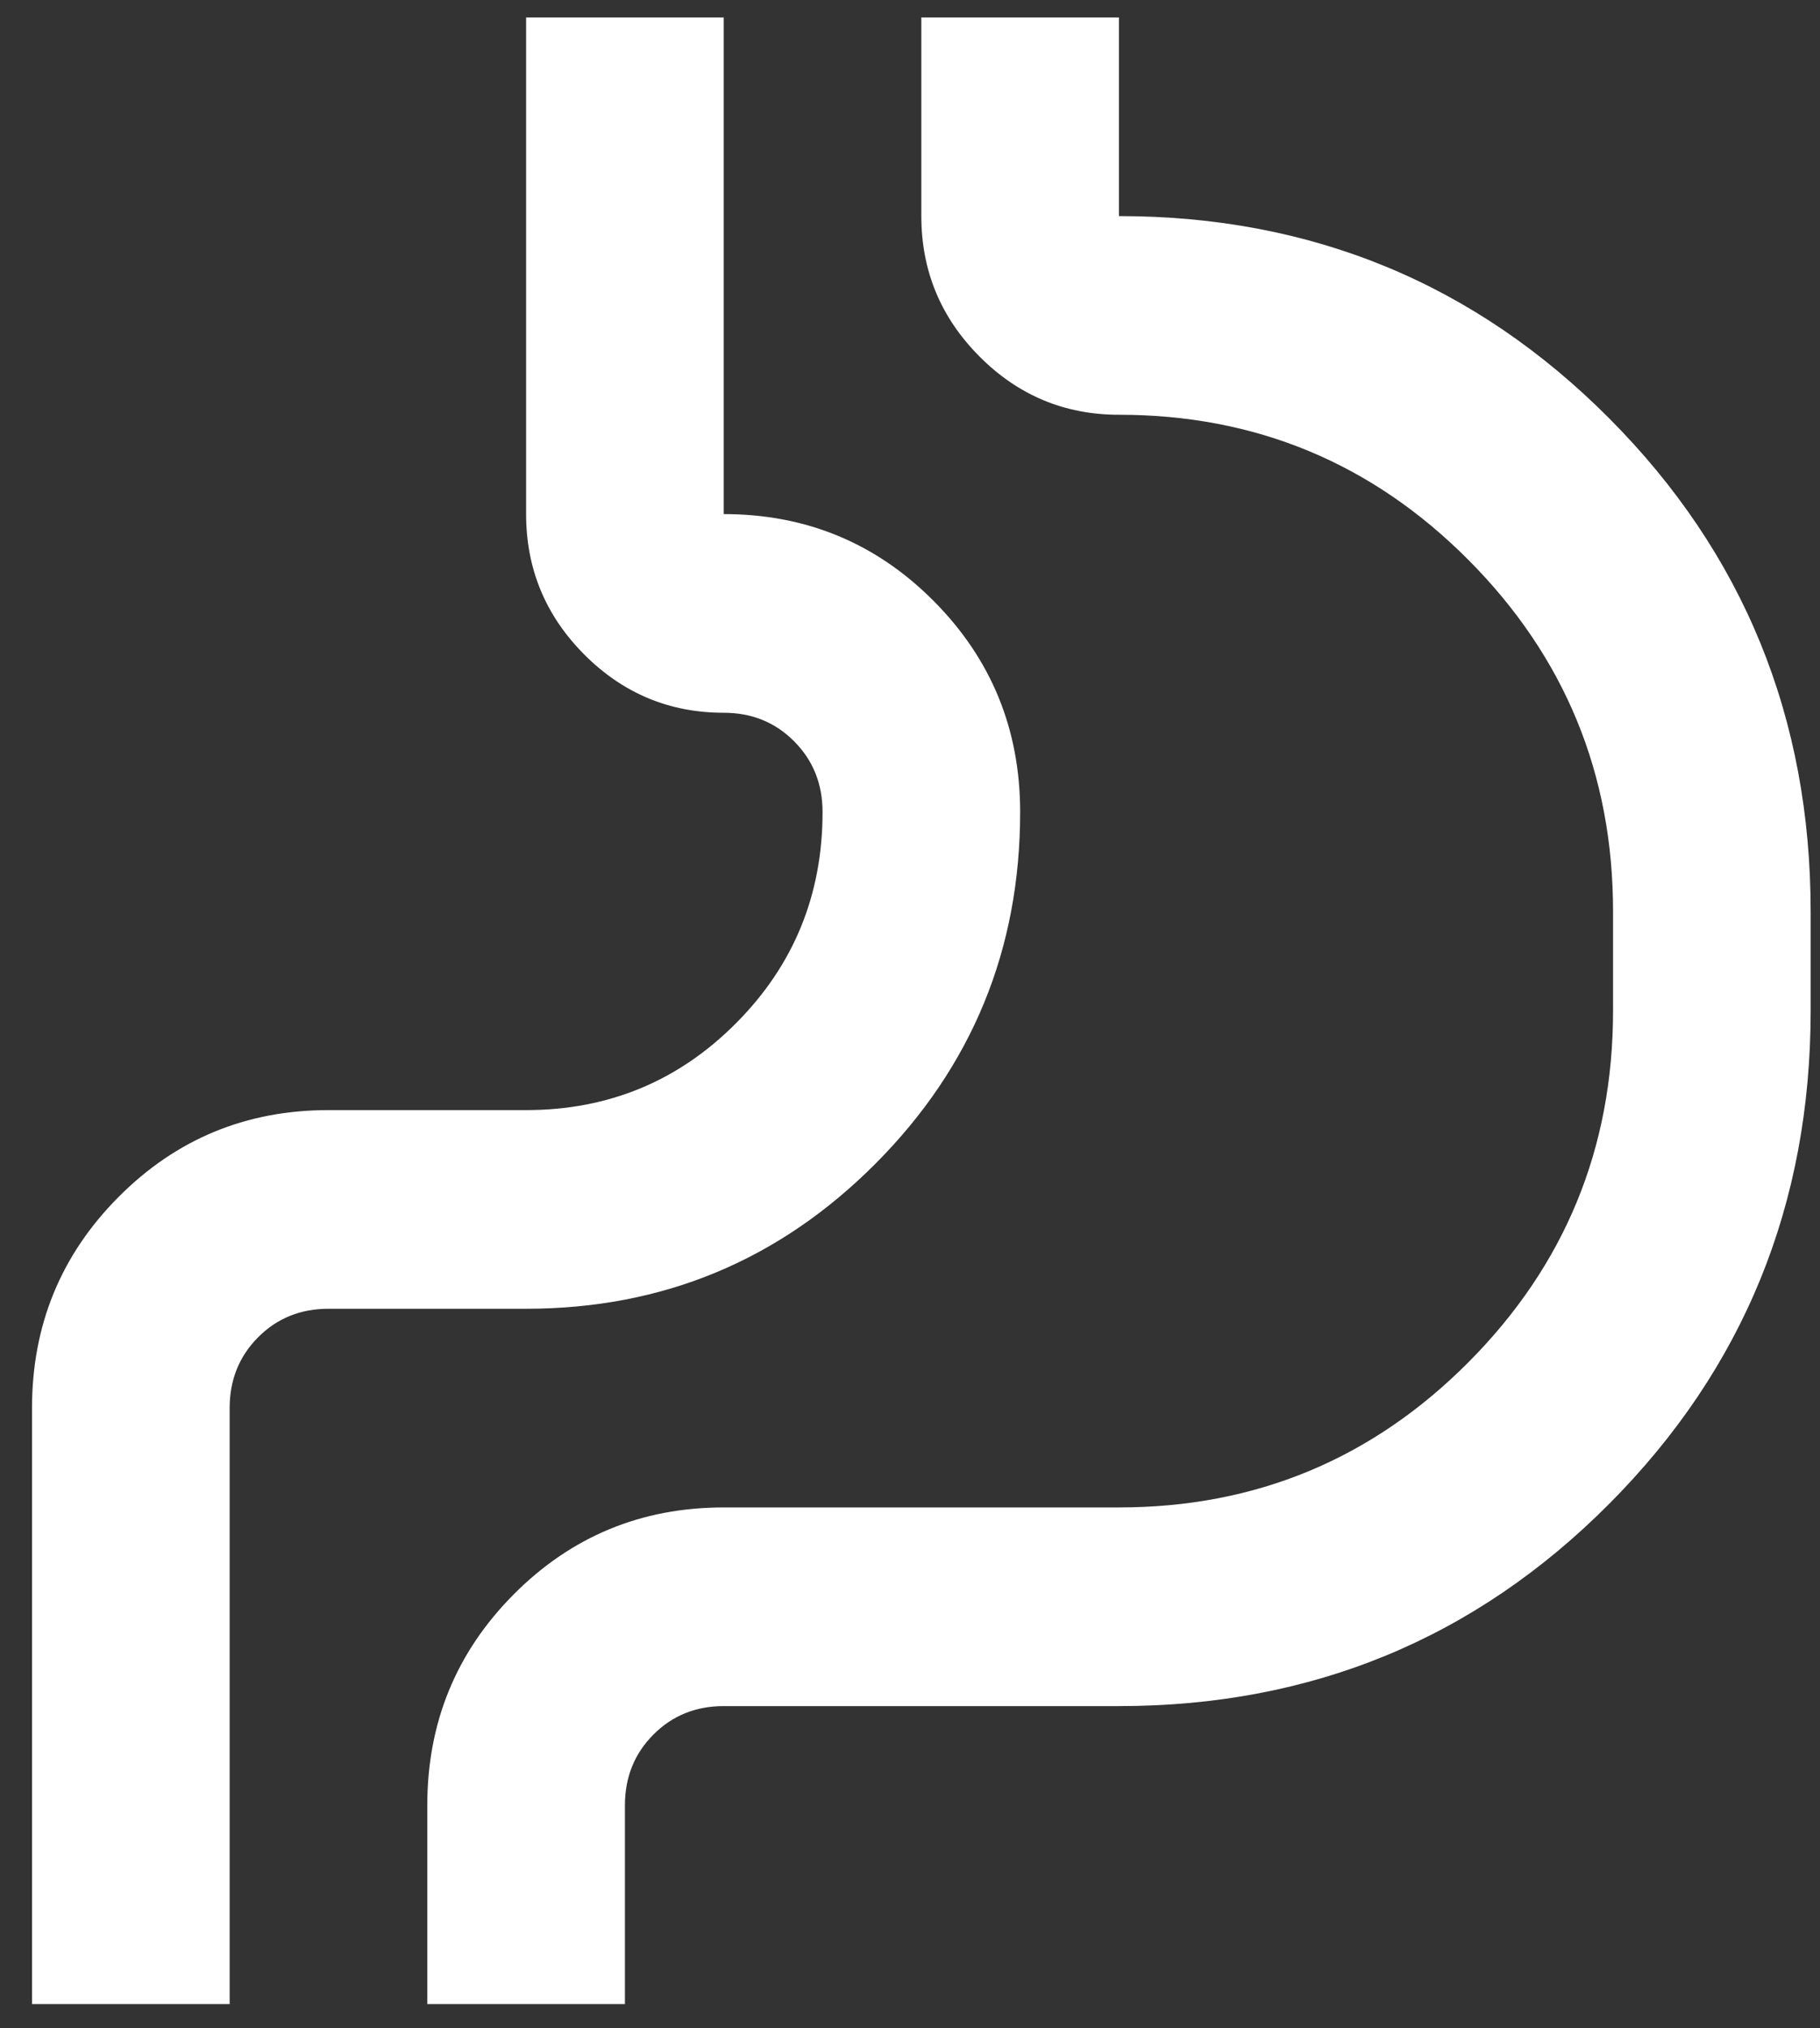 <svg width="44" height="49" viewBox="0 0 44 49" fill="none" xmlns="http://www.w3.org/2000/svg">
<rect x="0" y="0" width="44" height="49" fill="#333333" stroke="none"/>
<path d="M0.774 48.421L0.774 34.021C0.774 32.021 1.471 30.321 2.865 28.921C4.258 27.521 5.95 26.821 7.941 26.821H12.719C14.71 26.821 16.402 26.121 17.795 24.721C19.189 23.321 19.886 21.621 19.886 19.621C19.886 18.941 19.657 18.371 19.199 17.911C18.741 17.451 18.174 17.221 17.497 17.221C16.183 17.221 15.058 16.751 14.122 15.811C13.187 14.871 12.719 13.741 12.719 12.421V0.421L17.497 0.421V12.421C19.487 12.421 21.18 13.121 22.573 14.521C23.966 15.921 24.663 17.621 24.663 19.621C24.663 22.941 23.499 25.771 21.17 28.111C18.84 30.451 16.023 31.621 12.719 31.621H7.941C7.264 31.621 6.697 31.851 6.239 32.311C5.781 32.771 5.552 33.341 5.552 34.021L5.552 48.421H0.774ZM15.108 48.421H10.33L10.33 43.621C10.33 41.621 11.027 39.921 12.42 38.521C13.814 37.121 15.506 36.421 17.497 36.421H27.052C30.357 36.421 33.174 35.251 35.503 32.911C37.832 30.571 38.997 27.741 38.997 24.421V22.021C38.997 18.701 37.832 15.871 35.503 13.531C33.174 11.191 30.357 10.021 27.052 10.021C25.738 10.021 24.613 9.551 23.678 8.611C22.742 7.671 22.274 6.541 22.274 5.221V0.421L27.052 0.421V5.221C31.71 5.221 35.662 6.851 38.907 10.111C42.152 13.371 43.774 17.341 43.774 22.021V24.421C43.774 29.101 42.152 33.071 38.907 36.331C35.662 39.591 31.71 41.221 27.052 41.221H17.497C16.82 41.221 16.252 41.451 15.795 41.911C15.337 42.371 15.108 42.941 15.108 43.621L15.108 48.421Z" fill="white"/>
</svg>
